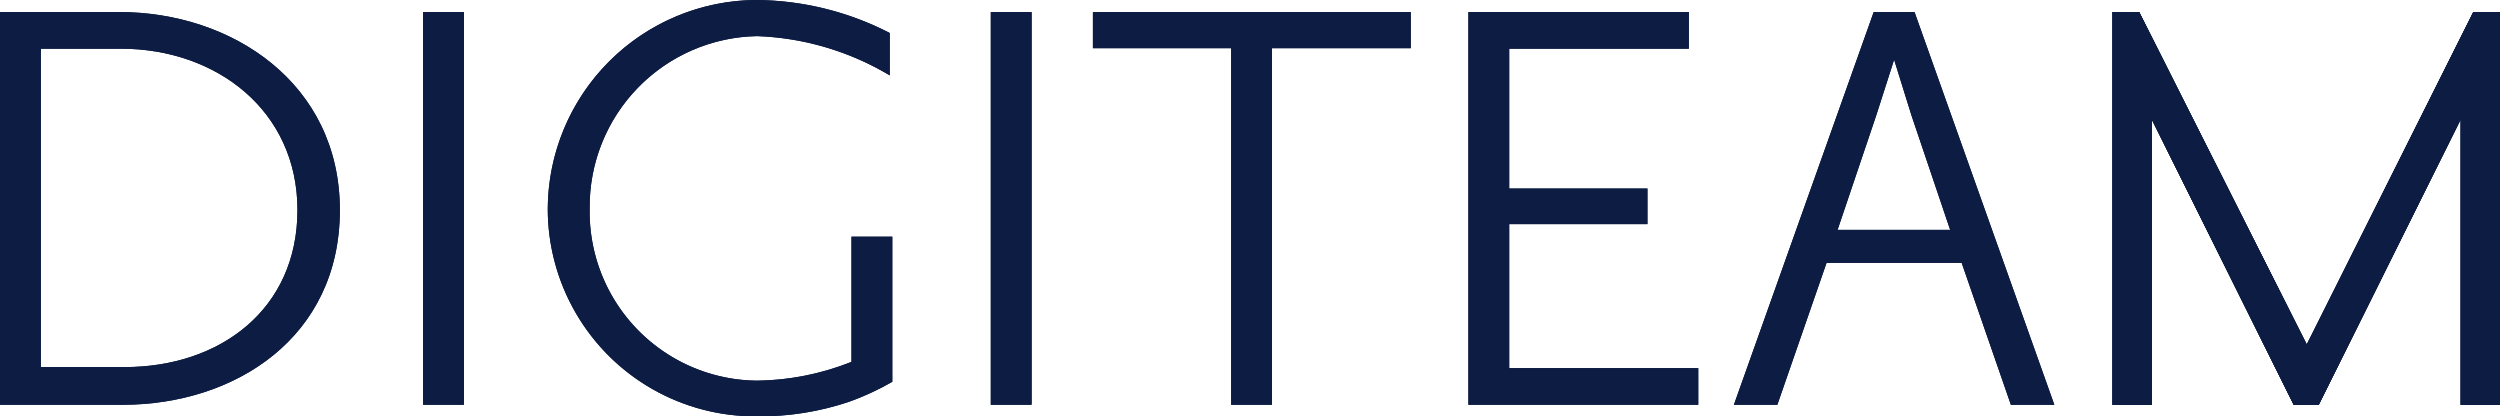 <svg xmlns="http://www.w3.org/2000/svg" xmlns:xlink="http://www.w3.org/1999/xlink" width="169.447" height="28.219" viewBox="0 0 169.447 28.219"><defs><clipPath id="clip-path"><path id="Path_2" data-name="Path 2" d="M427.855 2.3 416.568 24.839 405.21 2.3H403.4V28.92h2.662V9.576l9.619 19.344h1.7L427 9.576V28.92h2.662V2.3z" transform="translate(-403.4 -2.3)" fill="none"/></clipPath><clipPath id="clip-path-2"><path id="Path_4" data-name="Path 4" d="M2.769 4.785H8.2c6.46.0 11.961 4.188 11.961 10.932S14.907 26.365 8.448 26.365H2.769zM0 2.3V28.92H8.306c7.6.0 14.73-4.543 14.73-13.2C23.035 7.127 15.724 2.3 8.093 2.3z" transform="translate(0 -2.3)" fill="none"/></clipPath><clipPath id="clip-path-3"><rect id="Rectangle_5" data-name="Rectangle 5" width="2.769" height="26.62" fill="none"/></clipPath><clipPath id="clip-path-4"><path id="Path_6" data-name="Path 6" d="M104.6 14.162a14.06 14.06.0 0014.162 14.056 18.922 18.922.0 006.282-.994 18.006 18.006.0 002.91-1.349V16.043h-2.769v8.483A17.825 17.825.0 01118.8 25.8a11.441 11.441.0 01-11.358-11.677A11.553 11.553.0 01118.8 2.449a18.842 18.842.0 018.98 2.662V2.236A20.072 20.072.0 00118.726.0 14.213 14.213.0 00104.6 14.162" transform="translate(-104.6 0)" fill="none"/></clipPath><clipPath id="clip-path-6"><path id="Path_8" data-name="Path 8" d="M208.7 2.3V4.749h9.37V28.92h2.769V4.749h9.406V2.3z" transform="translate(-208.7 -2.3)" fill="none"/></clipPath><clipPath id="clip-path-7"><path id="Path_10" data-name="Path 10" d="M280.4 2.3V28.92h15.582V26.436H283.168V16.675h9.37V14.261h-9.37V4.785h12.174V2.3z" transform="translate(-280.4 -2.3)" fill="none"/></clipPath><clipPath id="clip-path-8"><path id="Path_12" data-name="Path 12" d="M340.754 9.292l1.207-3.762 1.171 3.762 2.627 7.773h-7.631zM340.577 2.3 331.1 28.92h2.946l3.336-9.619h9.157l3.336 9.619h2.946L343.345 2.3z" transform="translate(-331.1 -2.3)" fill="none"/></clipPath></defs><g id="Layer_1" data-name="Layer 1" transform="translate(0 0)"><path id="Path_1" data-name="Path 1" d="M427.855 2.3 416.568 24.839 405.21 2.3H403.4V28.92h2.662V9.576l9.619 19.344h1.7L427 9.576V28.92h2.662V2.3z" transform="translate(-260.218 -1.484)" fill="#0d1c43"/><g id="Group_1" data-name="Group 1" transform="translate(143.182 0.816)" clip-path="url(#clip-path)"><rect id="Rectangle_1" data-name="Rectangle 1" width="26.301" height="26.62" fill="#0d1c43"/></g><path id="Path_3" data-name="Path 3" d="M2.769 4.785H8.2c6.46.0 11.961 4.188 11.961 10.932S14.907 26.365 8.448 26.365H2.769zM0 2.3V28.92H8.306c7.6.0 14.73-4.543 14.73-13.2C23.035 7.127 15.724 2.3 8.093 2.3z" transform="translate(0 -1.484)" fill="#0d1c43"/><g id="Group_2" data-name="Group 2" transform="translate(0 0.816)" clip-path="url(#clip-path-2)"><rect id="Rectangle_2" data-name="Rectangle 2" width="35.103" height="35.103" transform="translate(-13.301 13.319) rotate(-45)" fill="#0d1c43"/></g><rect id="Rectangle_3" data-name="Rectangle 3" width="2.769" height="26.62" transform="translate(28.679 0.816)" fill="#0d1c43"/><g id="Group_3" data-name="Group 3" transform="translate(28.679 0.816)" clip-path="url(#clip-path-3)"><rect id="Rectangle_4" data-name="Rectangle 4" width="20.764" height="20.764" transform="translate(-13.327 13.309) rotate(-45)" fill="#0d1c43"/></g><path id="Path_5" data-name="Path 5" d="M104.6 14.162a14.06 14.06.0 0014.162 14.056 18.922 18.922.0 006.282-.994 18.006 18.006.0 002.91-1.349V16.043h-2.769v8.483A17.825 17.825.0 01118.8 25.8a11.441 11.441.0 01-11.358-11.677A11.553 11.553.0 01118.8 2.449a18.842 18.842.0 018.98 2.662V2.236A20.072 20.072.0 00118.726.0 14.213 14.213.0 00104.6 14.162" transform="translate(-67.473)" fill="#0d1c43"/><g id="Group_4" data-name="Group 4" transform="translate(37.126 0)" clip-path="url(#clip-path-4)"><rect id="Rectangle_6" data-name="Rectangle 6" width="36.452" height="36.452" transform="translate(-14.11 14.142) rotate(-45)" fill="#0d1c43"/></g><rect id="Rectangle_7" data-name="Rectangle 7" width="2.769" height="26.62" transform="translate(67.154 0.816)" fill="#0d1c43"/><g id="Group_5" data-name="Group 5" transform="translate(67.154 0.816)" clip-path="url(#clip-path-3)"><rect id="Rectangle_8" data-name="Rectangle 8" width="20.764" height="20.764" transform="translate(-13.327 13.309) rotate(-45)" fill="#0d1c43"/></g><path id="Path_7" data-name="Path 7" d="M208.7 2.3V4.749h9.37V28.92h2.769V4.749h9.406V2.3z" transform="translate(-134.624 -1.484)" fill="#0d1c43"/><g id="Group_6" data-name="Group 6" transform="translate(74.076 0.816)" clip-path="url(#clip-path-6)"><rect id="Rectangle_10" data-name="Rectangle 10" width="34.039" height="34.039" transform="translate(-13.288 13.323) rotate(-45)" fill="#0d1c43"/></g><path id="Path_9" data-name="Path 9" d="M280.4 2.3V28.92h15.582V26.436H283.168V16.675h9.37V14.261h-9.37V4.785h12.174V2.3z" transform="translate(-180.875 -1.484)" fill="#0d1c43"/><g id="Group_7" data-name="Group 7" transform="translate(99.525 0.816)" clip-path="url(#clip-path-7)"><rect id="Rectangle_11" data-name="Rectangle 11" width="29.815" height="29.815" transform="translate(-13.306 13.328) rotate(-45)" fill="#0d1c43"/></g><path id="Path_11" data-name="Path 11" d="M340.754 9.292l1.207-3.762 1.171 3.762 2.627 7.773h-7.631zM340.577 2.3 331.1 28.92h2.946l3.336-9.619h9.157l3.336 9.619h2.946L343.345 2.3z" transform="translate(-213.58 -1.484)" fill="#0d1c43"/><g id="Group_8" data-name="Group 8" transform="translate(117.52 0.816)" clip-path="url(#clip-path-8)"><rect id="Rectangle_12" data-name="Rectangle 12" width="34.181" height="34.181" transform="translate(-13.286 13.312) rotate(-45)" fill="#0d1c43"/></g><path id="Path_13" data-name="Path 13" d="M427.855 2.3 416.568 24.839 405.21 2.3H403.4V28.92h2.662V9.576l9.619 19.344h1.7L427 9.576V28.92h2.662V2.3z" transform="translate(-260.218 -1.484)" fill="#0d1c43"/><g id="Group_9" data-name="Group 9" transform="translate(143.182 0.816)" clip-path="url(#clip-path)"><rect id="Rectangle_13" data-name="Rectangle 13" width="37.41" height="37.41" transform="translate(-13.328 13.309) rotate(-45)" fill="#0d1c43"/></g></g></svg>